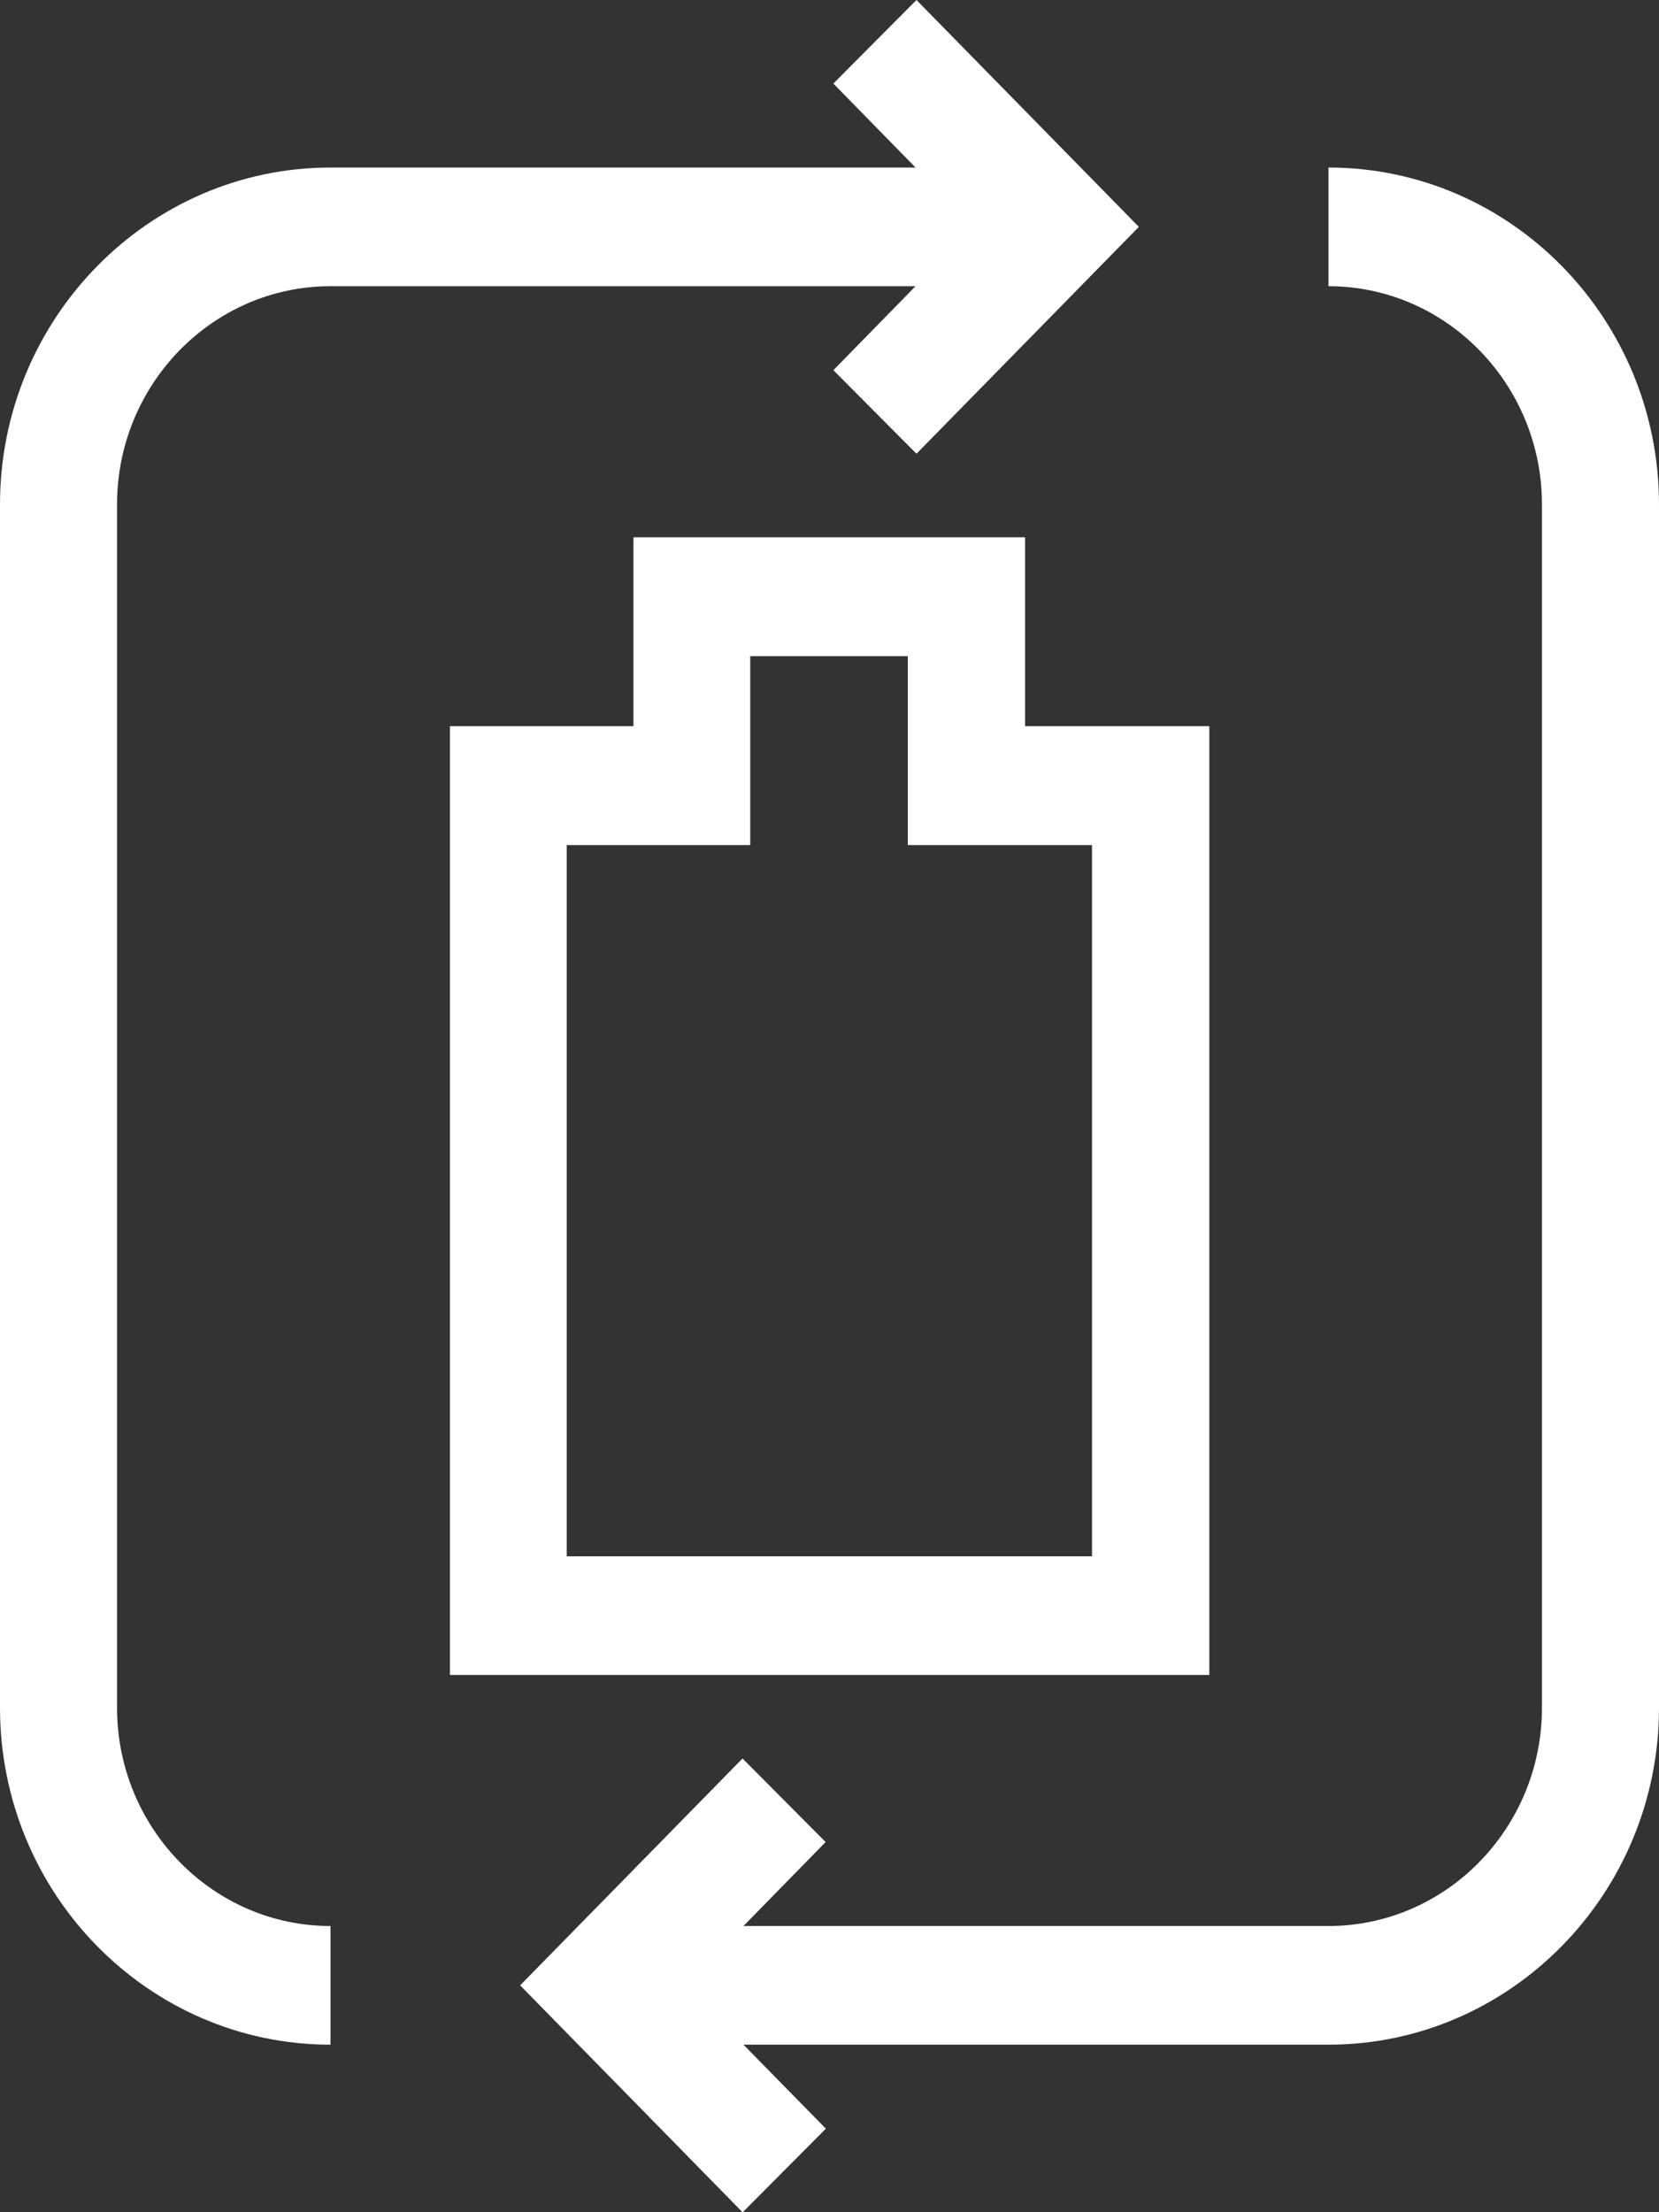 <?xml version="1.0" encoding="UTF-8"?>
<svg xmlns="http://www.w3.org/2000/svg" width="42" height="56" viewBox="0 0 42 56" fill="none">
  <rect x="0" y="0" width="42" height="56" fill="#333333" stroke="none"/>
  <path d="M18.798 56L13.168 50.257L18.798 44.514L20.902 46.629L18.822 48.755H33.632C36.613 48.755 39.037 46.274 39.037 43.228V12.771C39.037 9.726 36.613 7.245 33.632 7.245V4.241C38.249 4.241 42 8.068 42 12.771V43.228C42 47.932 38.243 51.759 33.632 51.759H18.822L20.908 53.885L18.804 56H18.798ZM8.368 51.759C3.751 51.759 0 47.932 0 43.228V12.771C0 8.068 3.757 4.241 8.368 4.241H23.178L21.098 2.115L23.202 0L28.832 5.743L23.202 11.486L21.098 9.371L23.178 7.245H8.368C5.387 7.245 2.963 9.726 2.963 12.771V43.228C2.963 46.274 5.387 48.755 8.368 48.755V51.759ZM30.61 42.4H11.39V18.382H16.037V13.601H25.951V18.382H30.616V42.394L30.61 42.4ZM14.354 39.396H27.646V21.392H22.982V16.61H18.994V21.392H14.348V39.396H14.354Z" fill="white"></path>
</svg>
